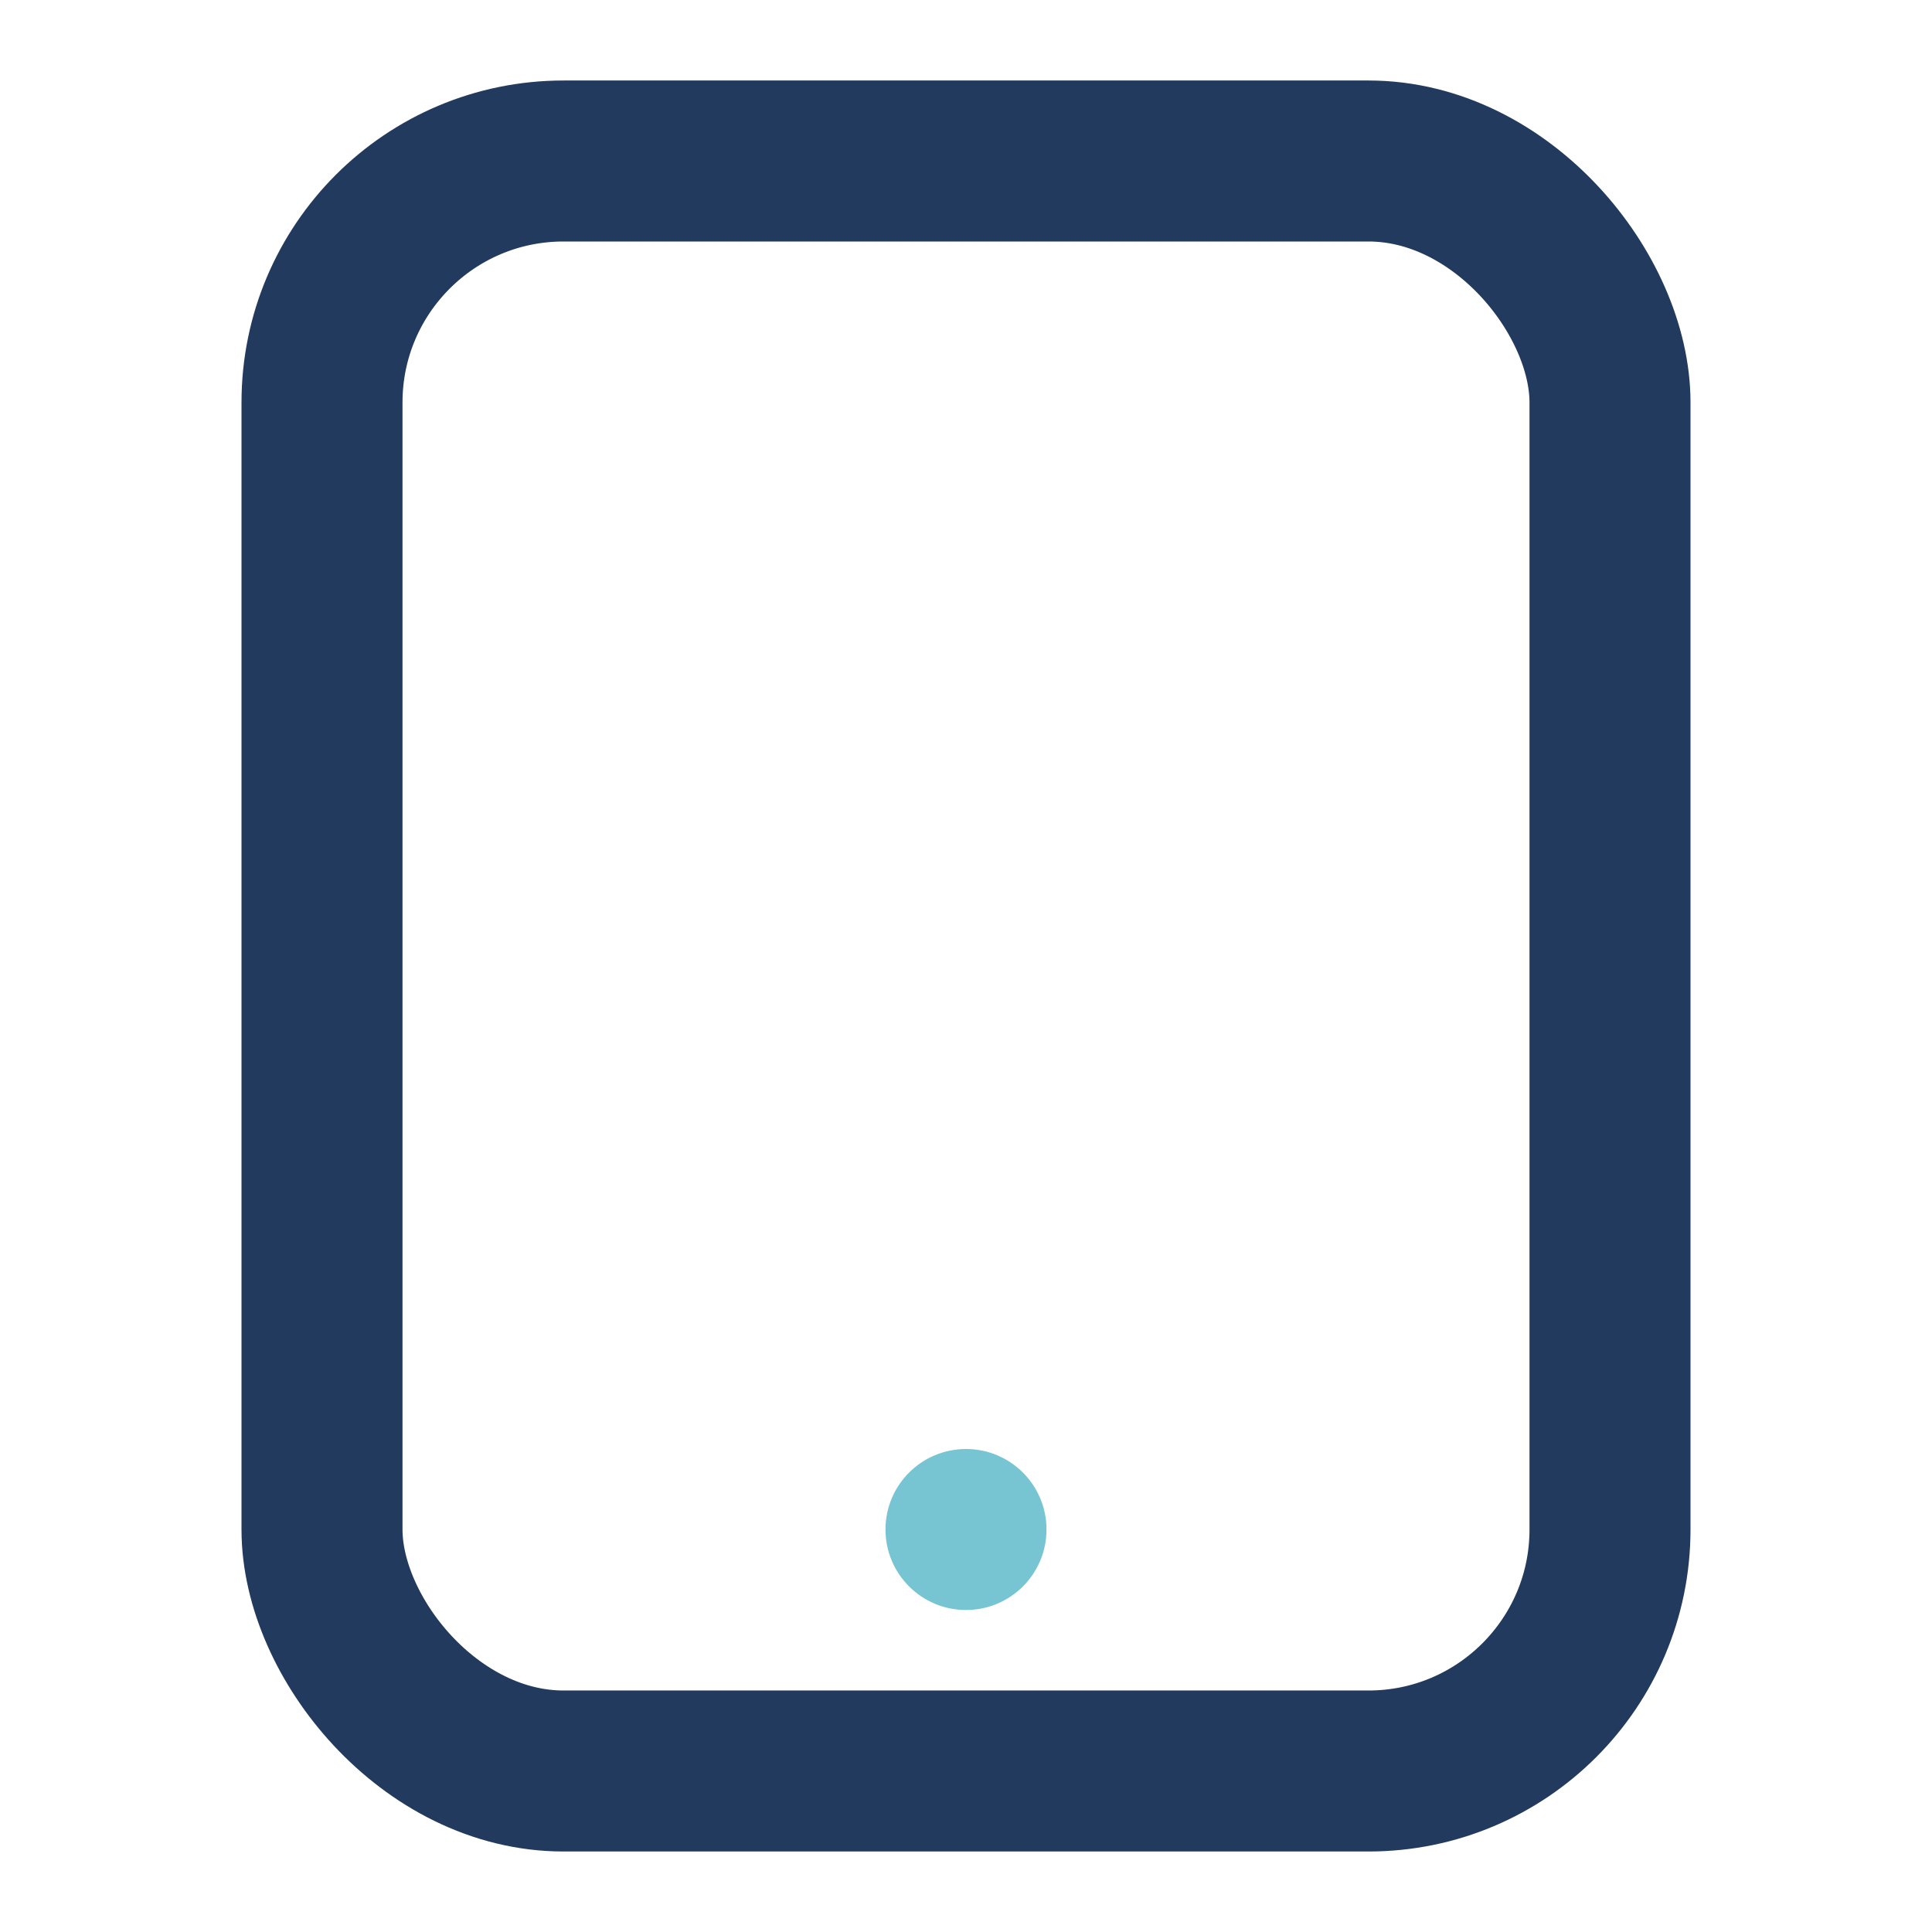 <?xml version="1.0" encoding="UTF-8"?>
<svg xmlns="http://www.w3.org/2000/svg" viewBox="0 0 24 24"><rect x="4" y="2" width="16" height="20" rx="3" fill="none" stroke="#223A5E" stroke-width="2"/><circle cx="12" cy="19" r="1" fill="#77C4D3"/></svg>